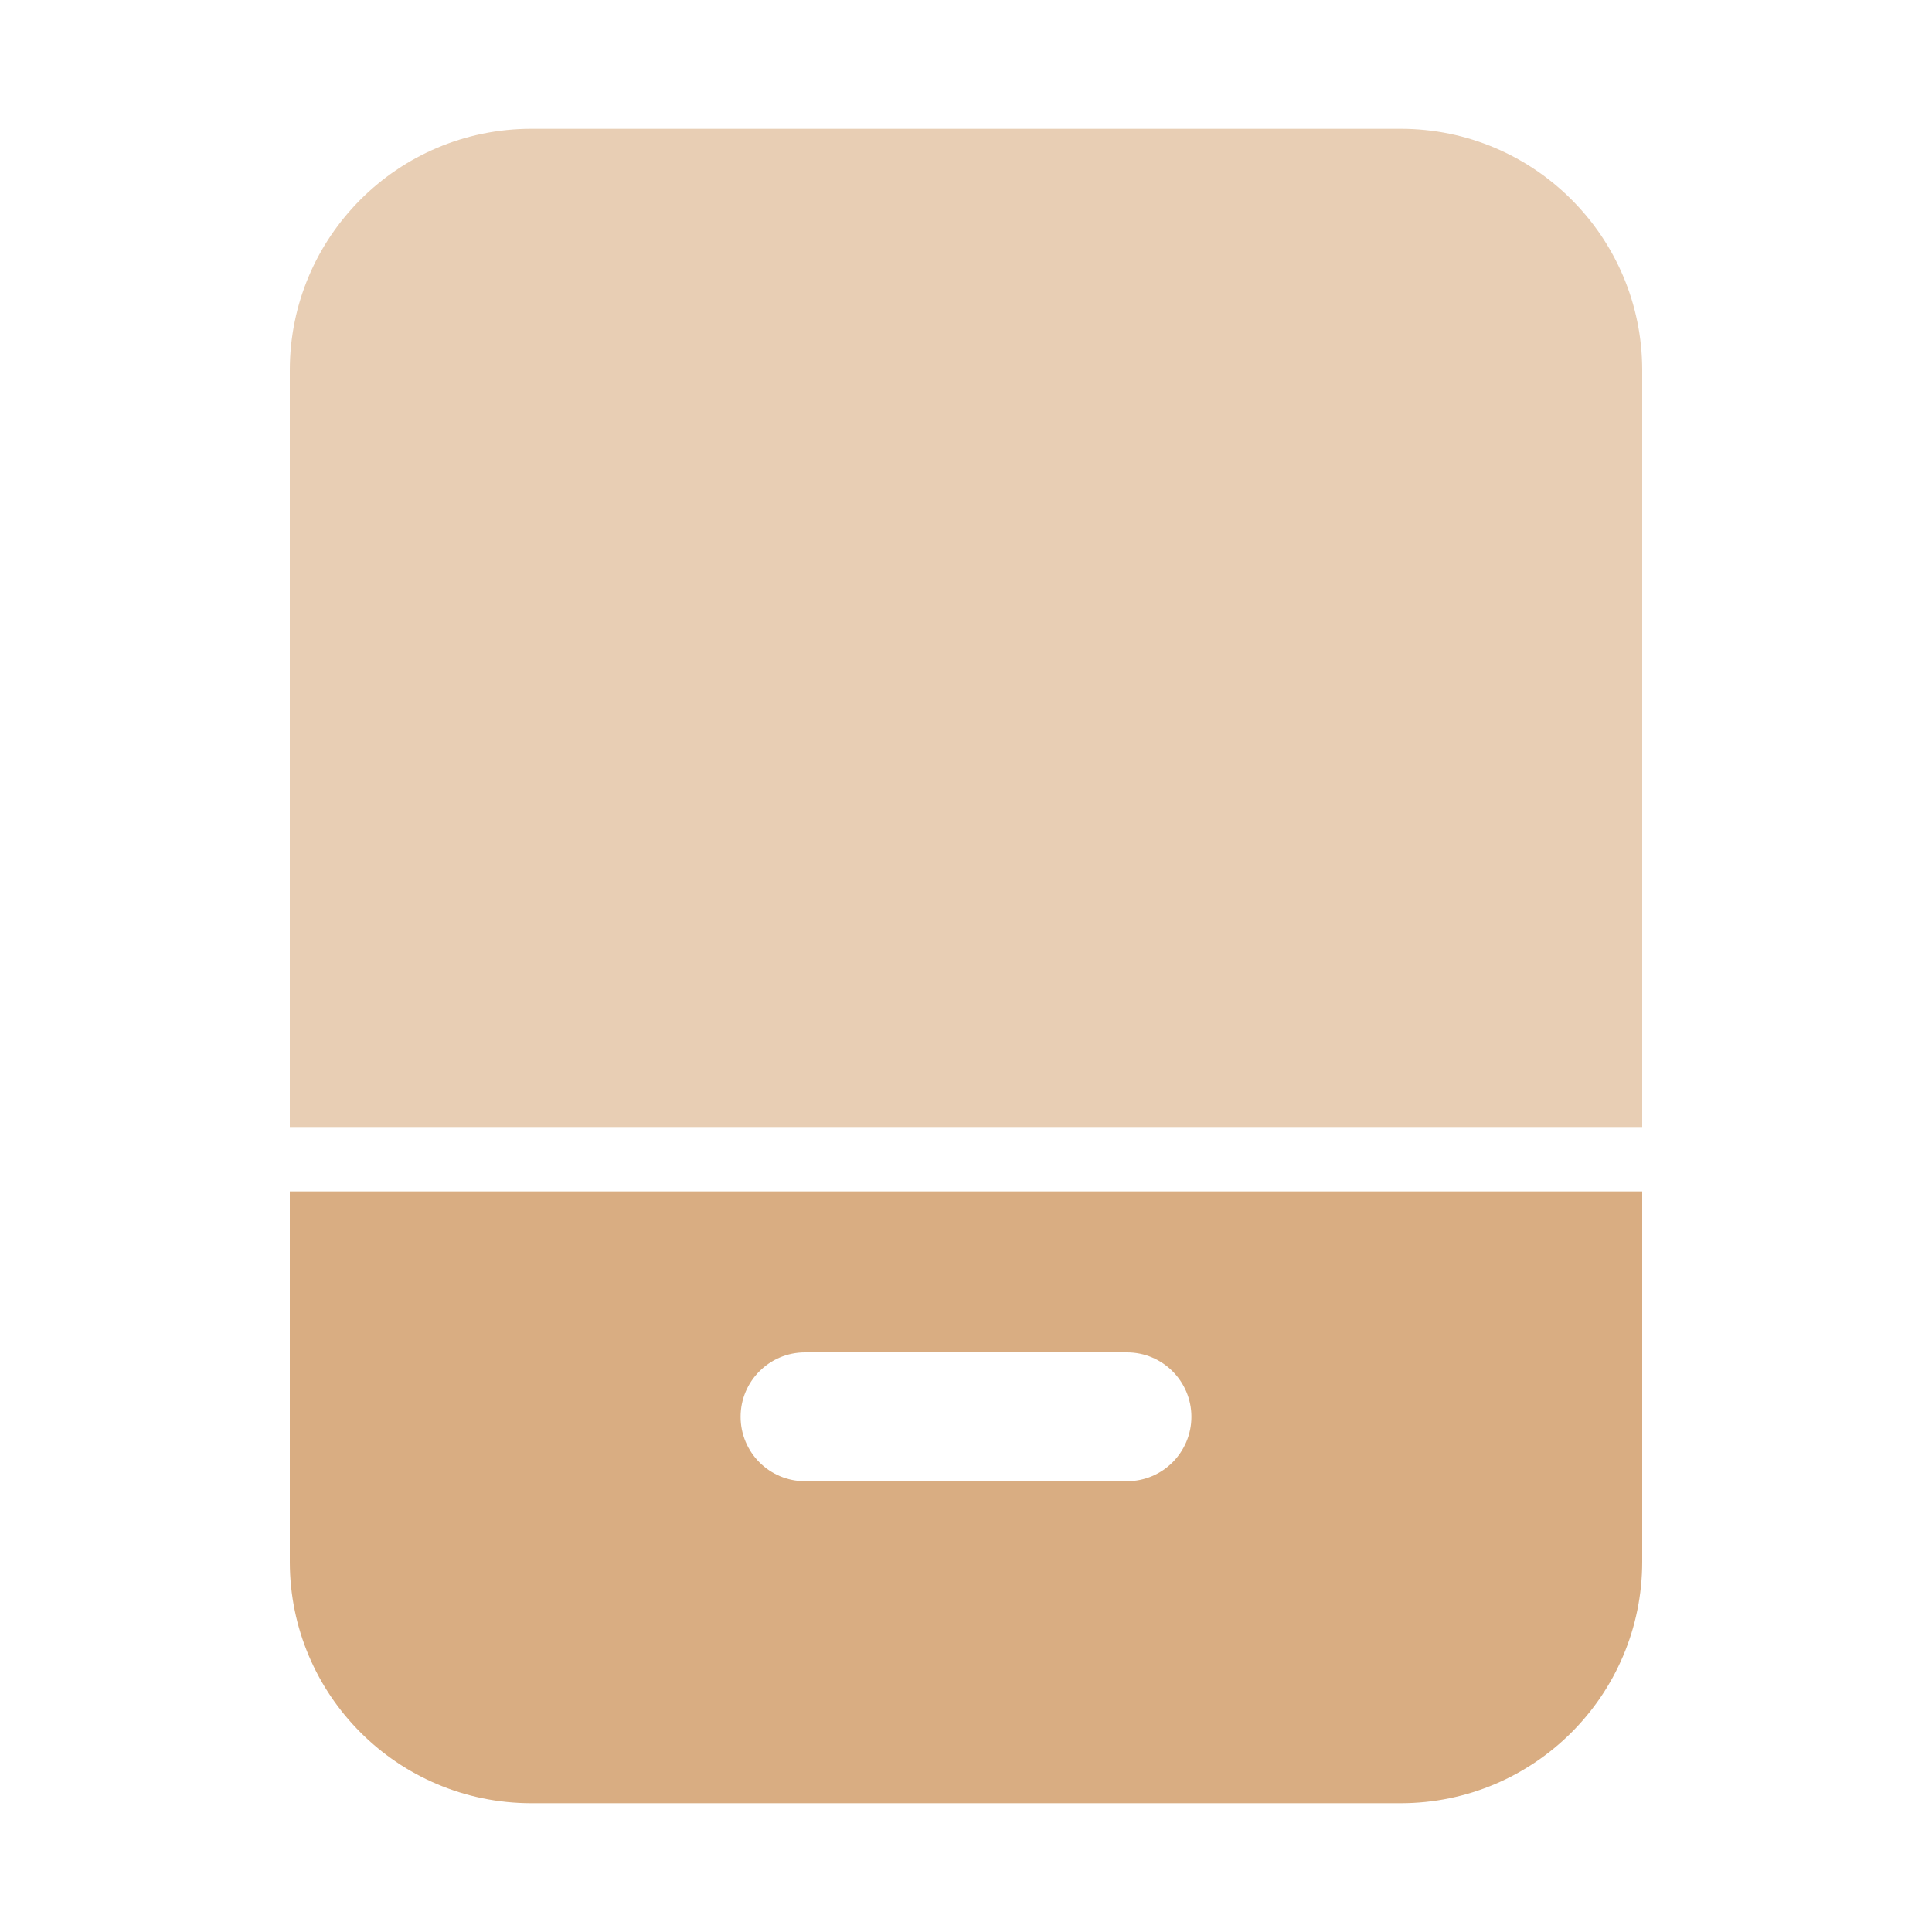 <svg xmlns="http://www.w3.org/2000/svg" viewBox="0 0 48 48" fill="#d9ad82"><path opacity="0.6" d="M7.2 9.2C7.2 5.886 9.886 3.2 13.2 3.2H34.8C38.114 3.2 40.8 5.886 40.8 9.2V28H7.2V9.2Z" fill="#d9ad82"></path><path fill-rule="evenodd" clip-rule="evenodd" d="M40.8 29.6H7.2V38.8C7.2 42.114 9.886 44.8 13.2 44.8H34.8C38.114 44.8 40.8 42.114 40.8 38.8V29.6ZM20 33.6C19.116 33.6 18.4 34.316 18.4 35.2C18.4 36.084 19.116 36.8 20 36.8H28C28.884 36.8 29.6 36.084 29.6 35.2C29.6 34.316 28.884 33.6 28 33.6H20Z" fill="#d9ad82"></path></svg>